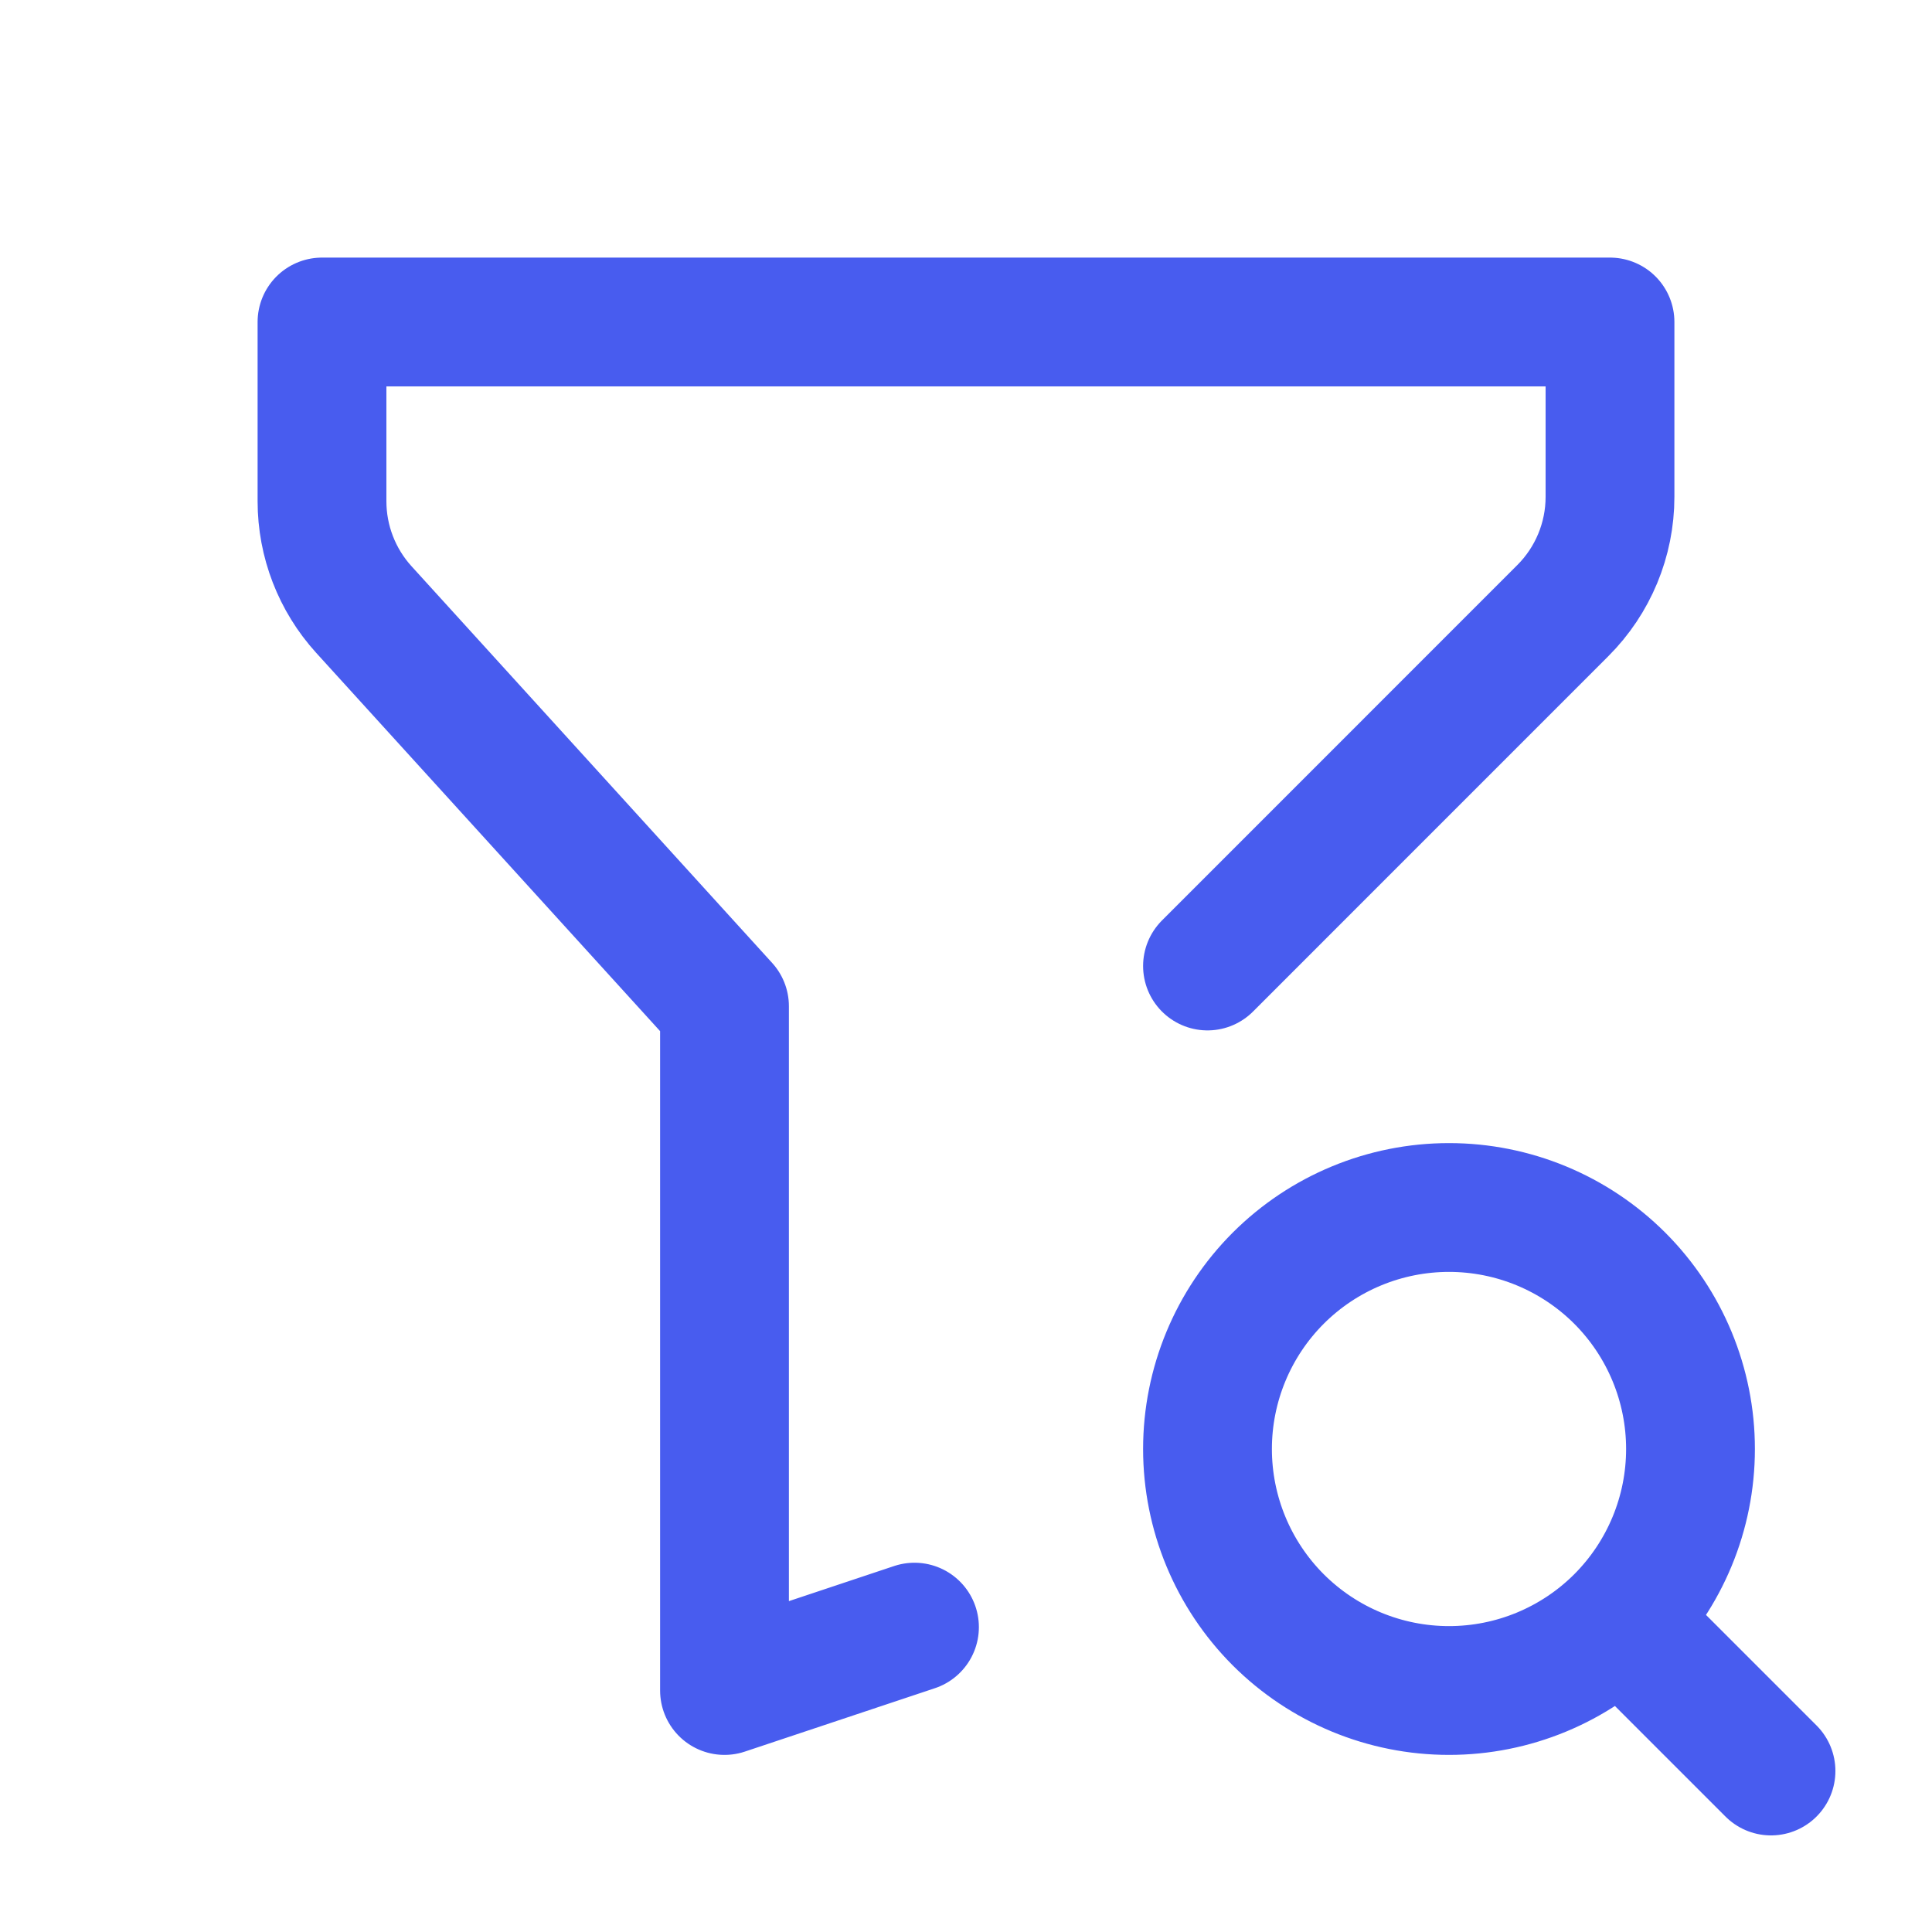 <?xml version="1.0" encoding="UTF-8"?>
<svg xmlns="http://www.w3.org/2000/svg" width="30" height="30" viewBox="0 0 30 30" fill="none">
  <path d="M14.2 25.266L11.25 26.25V15.625L5.65 9.465C5.232 9.005 5 8.405 5 7.784V5H25V7.715C25 8.378 24.736 9.014 24.267 9.482L18.75 15M25.25 25.25L27.5 27.5M18.75 22.5C18.75 23.495 19.145 24.448 19.848 25.152C20.552 25.855 21.505 26.25 22.5 26.25C23.495 26.25 24.448 25.855 25.152 25.152C25.855 24.448 26.25 23.495 26.25 22.5C26.25 21.505 25.855 20.552 25.152 19.848C24.448 19.145 23.495 18.75 22.5 18.75C21.505 18.75 20.552 19.145 19.848 19.848C19.145 20.552 18.75 21.505 18.75 22.5Z" stroke="#485CEF" stroke-width="2" stroke-linecap="round" stroke-linejoin="round"></path>
</svg>
